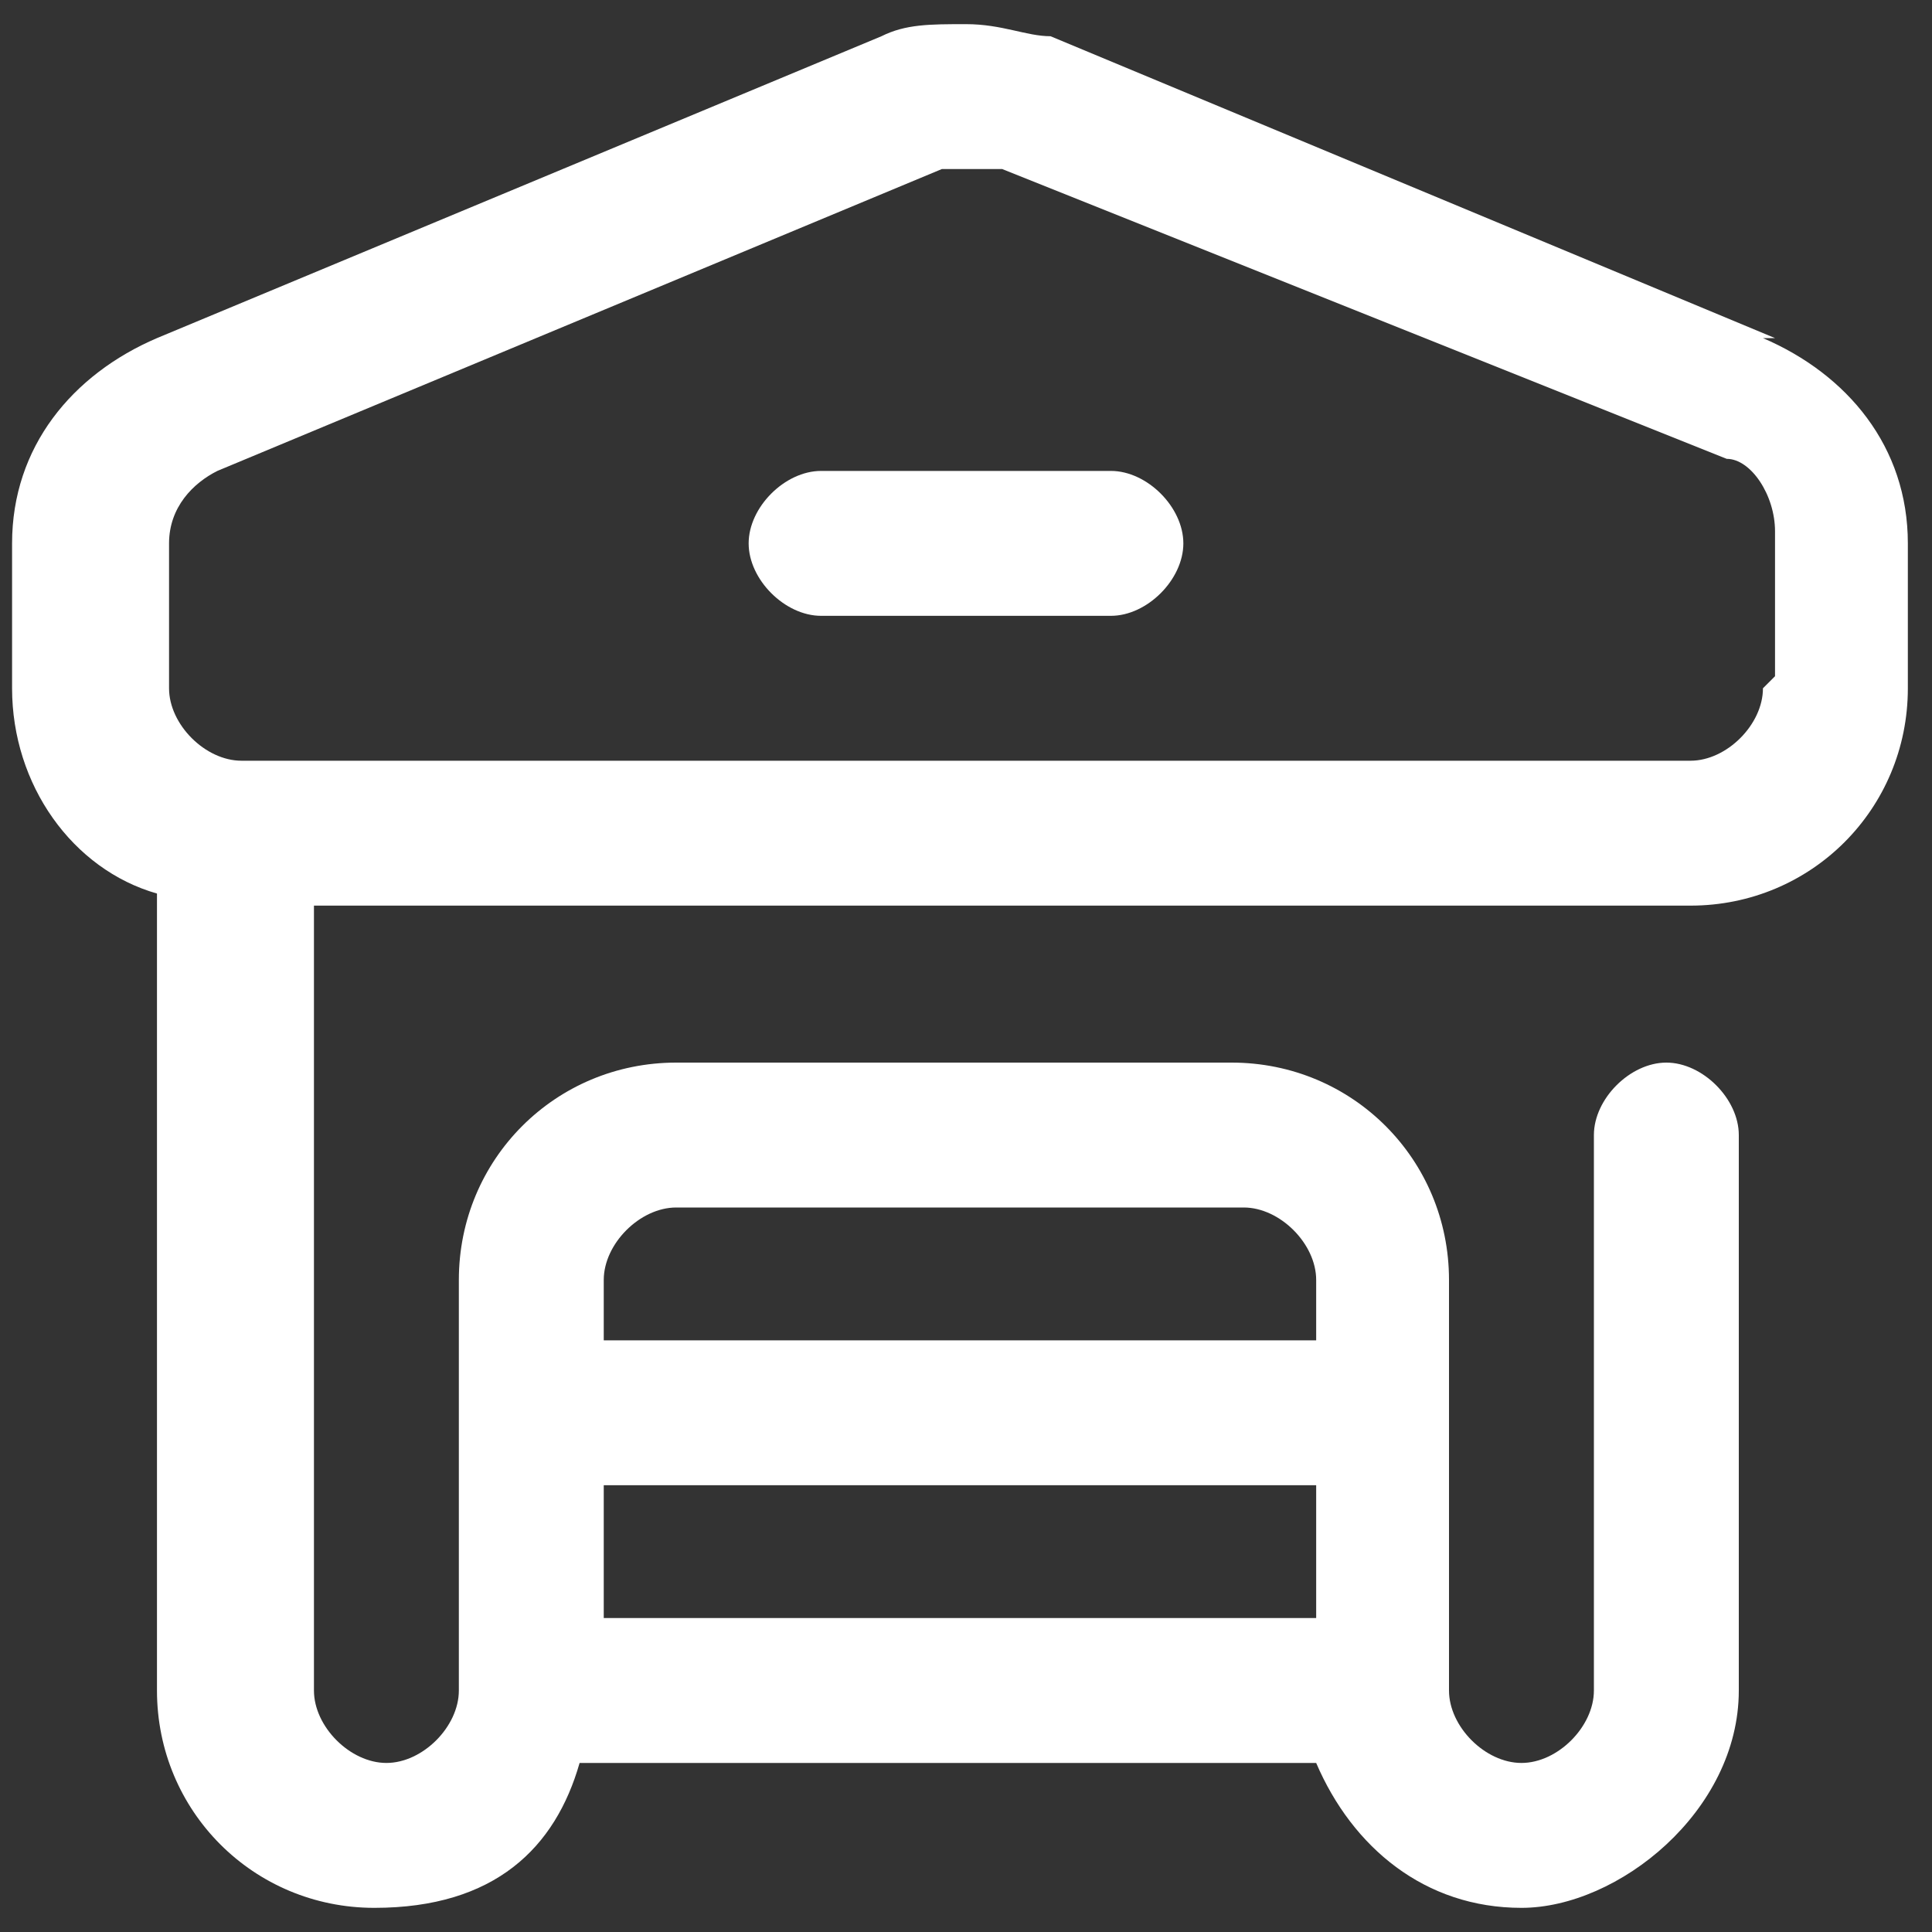 <?xml version="1.0" encoding="UTF-8"?>
<svg id="Layer_1" xmlns="http://www.w3.org/2000/svg" version="1.1" xmlns:xlink="http://www.w3.org/1999/xlink" viewBox="0 0 16 16">
  <rect x="0" y="0" width="16" height="16" fill="#333333" stroke="none"/>
  <!-- Generator: Adobe Illustrator 29.3.1, SVG Export Plug-In . SVG Version: 2.1.0 Build 151)  -->
  <defs>
    <style>
      .st0 {
        fill: #fff;
      }
    </style>
  </defs>
  <g id="Garage">
    <path class="st0" d="M9.2,5.1h-2.4c-.3,0-.6-.3-.6-.6s.3-.6.6-.6h2.4c.3,0,.6.3.6.6s-.3.6-.6.6Z"/>
    <path class="st0" d="M14.7,2.8L8.7.3s0,0,0,0c-.2,0-.4-.1-.7-.1s-.5,0-.7.1c0,0,0,0,0,0L1.3,2.8c-.7.3-1.2.9-1.2,1.7v1.2c0,.8.5,1.5,1.2,1.7v6.6c0,1,.8,1.8,1.8,1.8s1.5-.5,1.7-1.2h6.1c.3.7.9,1.2,1.7,1.2s1.8-.8,1.8-1.8v-4.6c0-.3-.3-.6-.6-.6s-.6.3-.6.6v4.6c0,.3-.3.6-.6.6s-.6-.3-.6-.6v-3.4c0-1-.8-1.8-1.8-1.8h-4.6c-1,0-1.8.8-1.8,1.8v3.4c0,.3-.3.6-.6.6s-.6-.3-.6-.6v-6.5h11.4c1,0,1.8-.8,1.8-1.8v-1.2c0-.8-.5-1.4-1.2-1.7ZM10.9,13.4h-5.9v-1.1h5.9v1.1ZM5.7,10h4.6c.3,0,.6.3.6.6v.5h-5.9v-.5c0-.3.3-.6.6-.6ZM14.6,5.7c0,.3-.3.6-.6.6H2c-.3,0-.6-.3-.6-.6v-1.2c0-.3.2-.5.4-.6,0,0,0,0,0,0L7.8,1.4c.1,0,.3,0,.5,0l6,2.4s0,0,0,0c.2,0,.4.3.4.6v1.2Z"/>
  </g>
</svg>